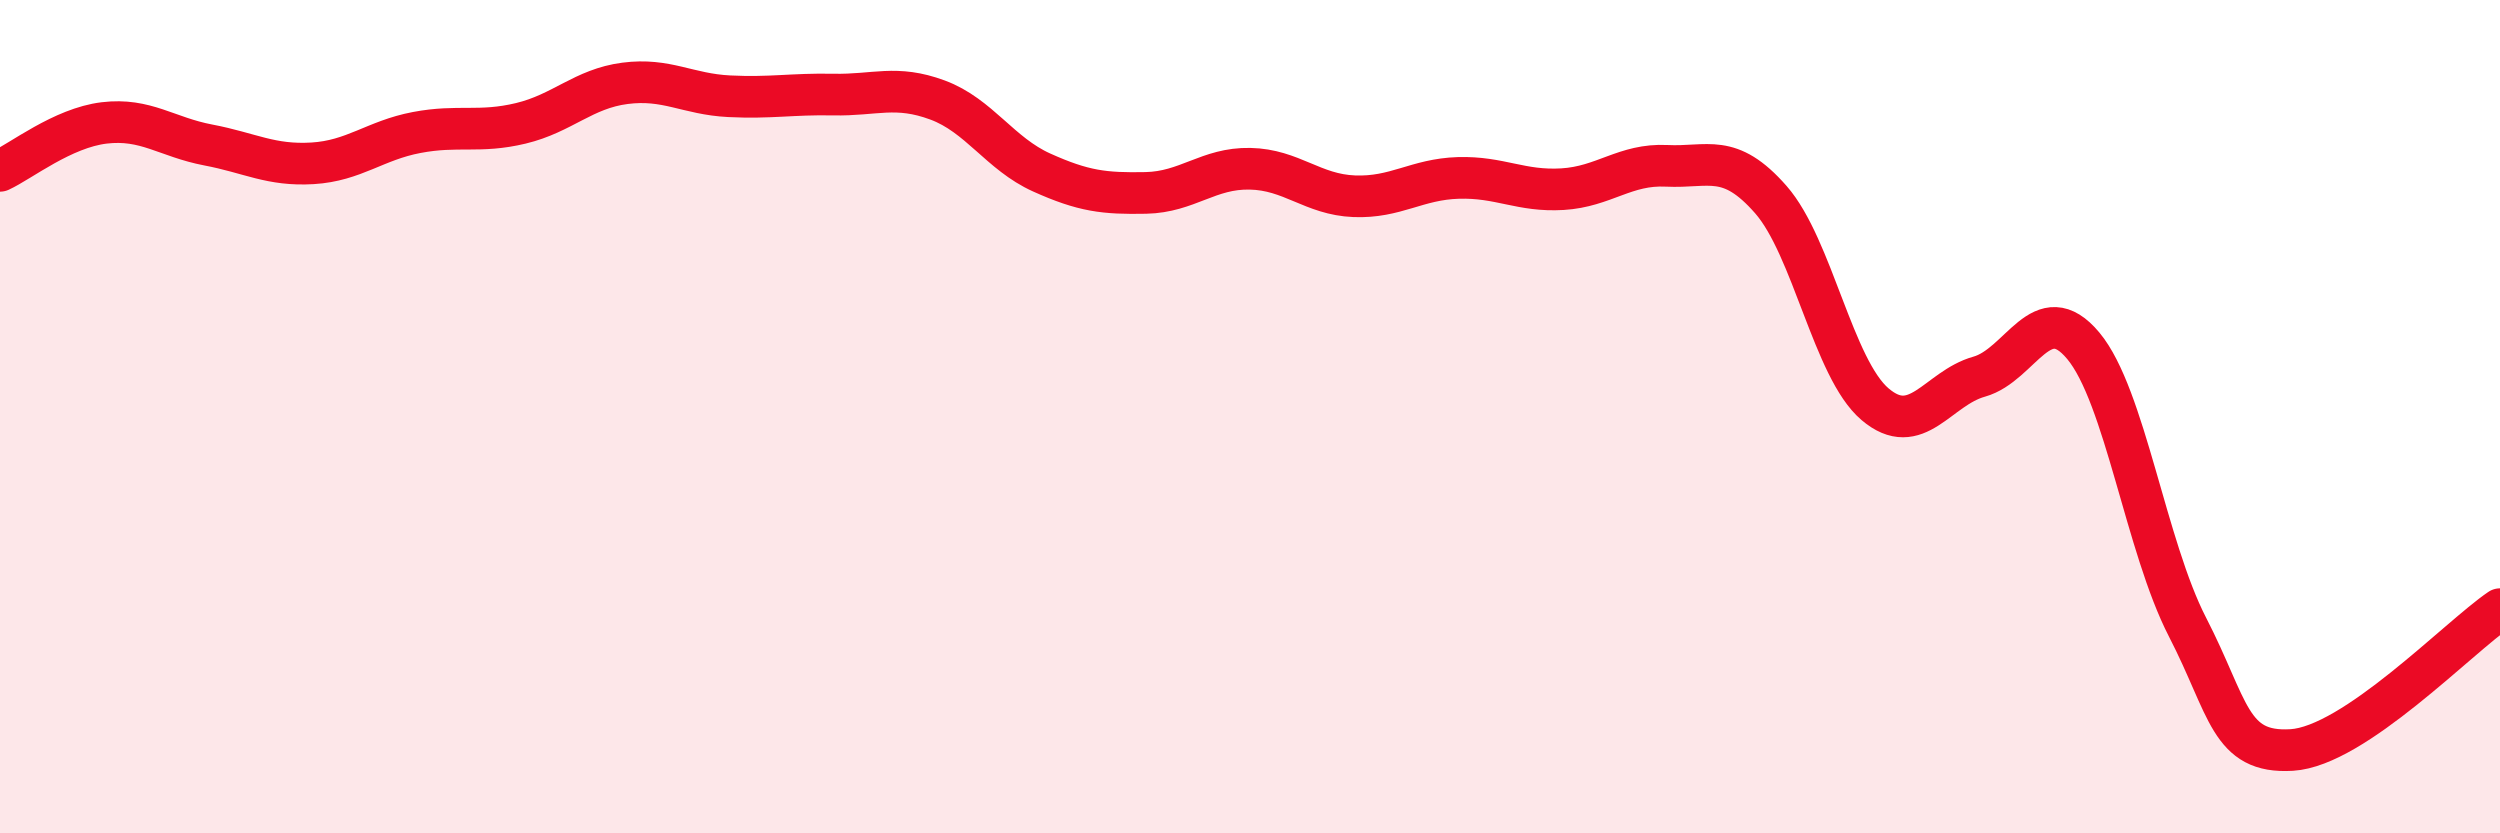 
    <svg width="60" height="20" viewBox="0 0 60 20" xmlns="http://www.w3.org/2000/svg">
      <path
        d="M 0,4.1 C 0.5,3.87 1.5,3.07 2.5,2.95 C 3.5,2.83 4,3.29 5,3.48 C 6,3.67 6.5,3.98 7.5,3.92 C 8.5,3.86 9,3.37 10,3.18 C 11,2.99 11.5,3.2 12.5,2.96 C 13.5,2.72 14,2.13 15,2 C 16,1.87 16.5,2.26 17.5,2.31 C 18.5,2.36 19,2.25 20,2.27 C 21,2.29 21.5,2.03 22.5,2.4 C 23.5,2.77 24,3.69 25,4.14 C 26,4.59 26.5,4.65 27.5,4.63 C 28.5,4.61 29,4.03 30,4.05 C 31,4.07 31.5,4.67 32.5,4.71 C 33.5,4.75 34,4.3 35,4.27 C 36,4.24 36.5,4.6 37.5,4.54 C 38.5,4.48 39,3.93 40,3.98 C 41,4.03 41.5,3.65 42.5,4.79 C 43.5,5.93 44,8.85 45,9.7 C 46,10.55 46.5,9.32 47.5,9.04 C 48.5,8.76 49,7.1 50,8.3 C 51,9.5 51.5,13.11 52.5,15.05 C 53.5,16.99 53.5,18.09 55,18 C 56.5,17.91 59,15.3 60,14.62L60 20L0 20Z"
        fill="#EB0A25"
        opacity="0.1"
        stroke-linecap="round"
        stroke-linejoin="round"
      />
      <path
        d="M 0,4.1 C 0.5,3.87 1.5,3.07 2.5,2.95 C 3.5,2.83 4,3.29 5,3.48 C 6,3.67 6.5,3.98 7.5,3.92 C 8.5,3.86 9,3.37 10,3.18 C 11,2.99 11.5,3.2 12.5,2.96 C 13.5,2.72 14,2.13 15,2 C 16,1.87 16.5,2.26 17.5,2.31 C 18.5,2.36 19,2.25 20,2.27 C 21,2.29 21.5,2.03 22.5,2.4 C 23.5,2.77 24,3.69 25,4.14 C 26,4.59 26.5,4.65 27.5,4.63 C 28.5,4.61 29,4.03 30,4.05 C 31,4.07 31.5,4.67 32.5,4.71 C 33.5,4.75 34,4.3 35,4.27 C 36,4.24 36.5,4.6 37.5,4.54 C 38.5,4.48 39,3.93 40,3.98 C 41,4.03 41.5,3.65 42.5,4.79 C 43.5,5.93 44,8.85 45,9.7 C 46,10.55 46.5,9.32 47.5,9.04 C 48.5,8.76 49,7.1 50,8.3 C 51,9.5 51.5,13.11 52.5,15.05 C 53.5,16.99 53.5,18.09 55,18 C 56.5,17.91 59,15.3 60,14.62"
        stroke="#EB0A25"
        stroke-width="1"
        fill="none"
        stroke-linecap="round"
        stroke-linejoin="round"
      />
    </svg>
  
